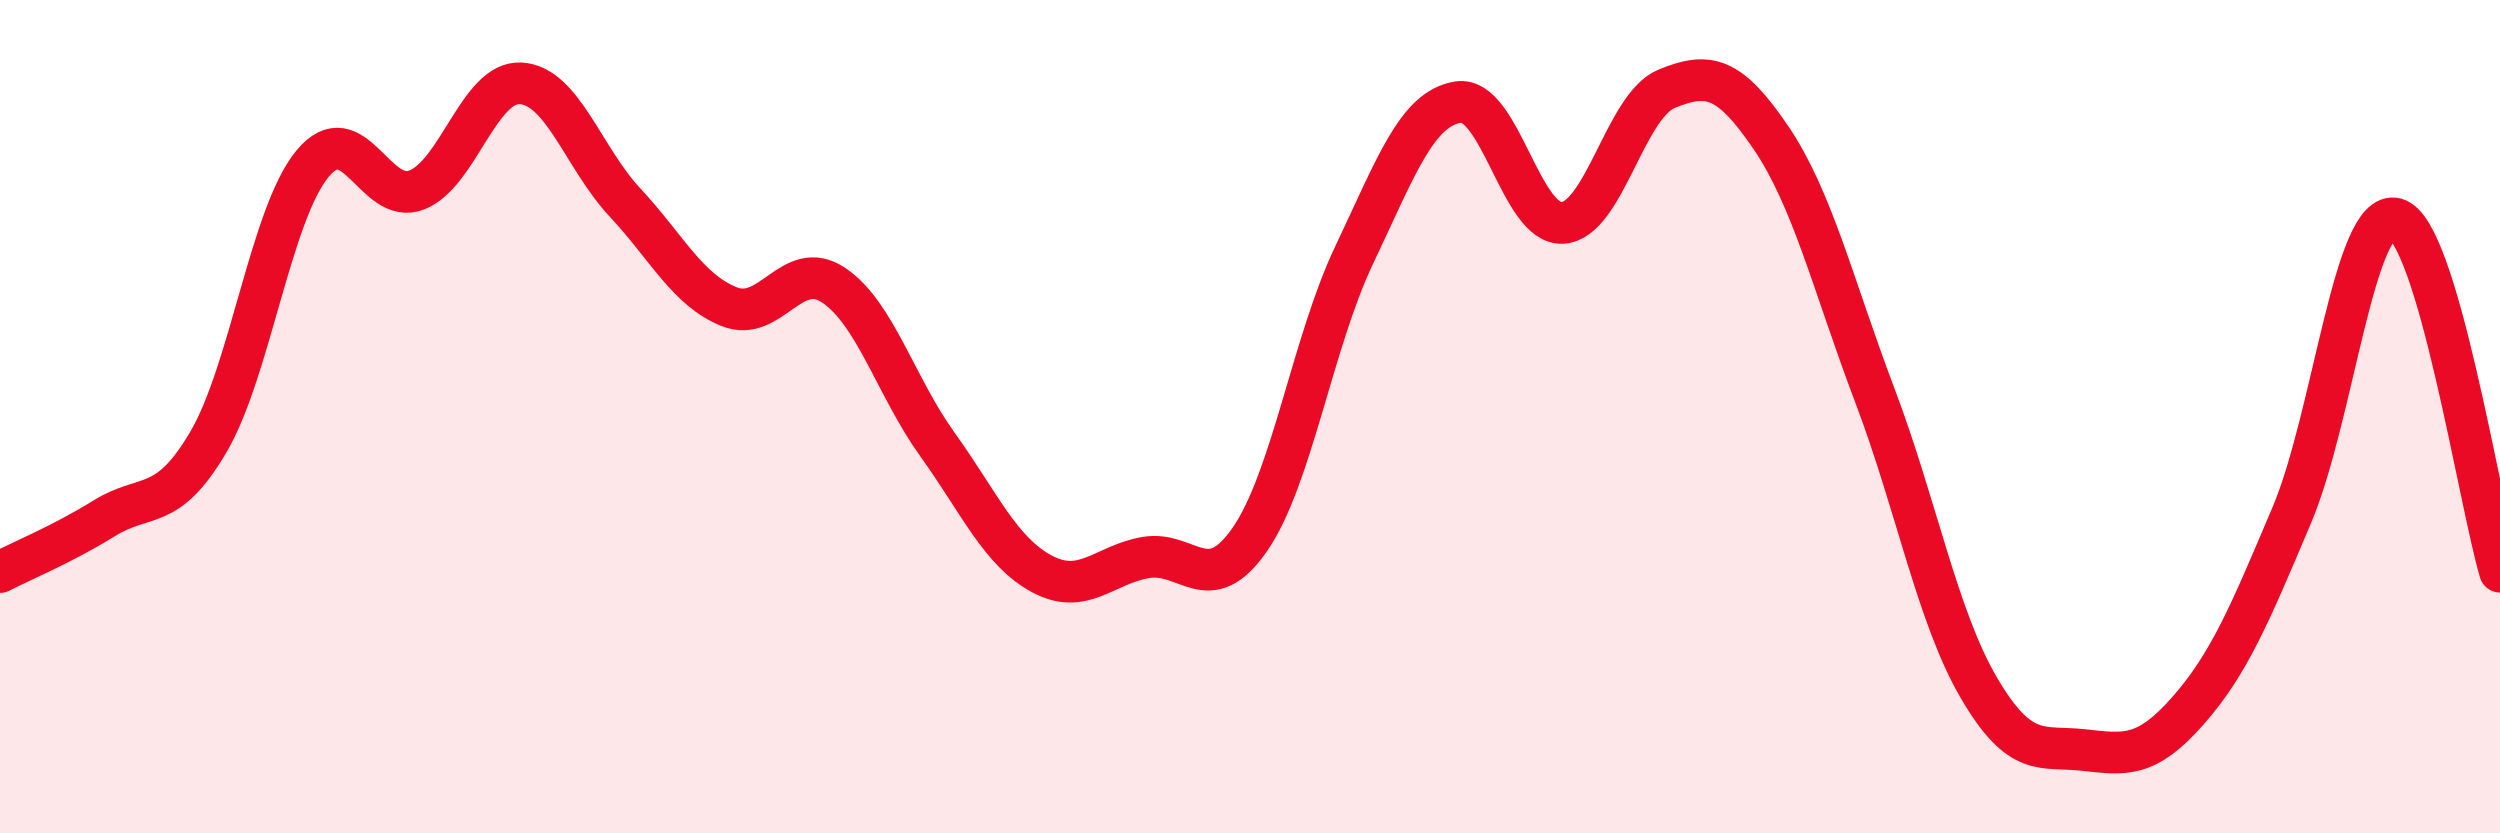 
    <svg width="60" height="20" viewBox="0 0 60 20" xmlns="http://www.w3.org/2000/svg">
      <path
        d="M 0,13.73 C 0.5,13.47 1.5,13.06 2.5,12.44 C 3.5,11.82 4,12.31 5,10.61 C 6,8.91 6.5,5.14 7.5,3.93 C 8.5,2.72 9,4.95 10,4.56 C 11,4.17 11.5,1.94 12.5,2 C 13.5,2.06 14,3.79 15,4.86 C 16,5.93 16.5,6.96 17.5,7.36 C 18.5,7.76 19,6.18 20,6.84 C 21,7.5 21.5,9.28 22.5,10.67 C 23.5,12.06 24,13.23 25,13.77 C 26,14.31 26.5,13.55 27.5,13.38 C 28.5,13.21 29,14.39 30,12.94 C 31,11.49 31.5,8.22 32.5,6.12 C 33.5,4.02 34,2.6 35,2.45 C 36,2.3 36.5,5.41 37.5,5.35 C 38.5,5.29 39,2.54 40,2.13 C 41,1.72 41.5,1.83 42.5,3.3 C 43.5,4.77 44,6.86 45,9.5 C 46,12.14 46.5,14.82 47.5,16.52 C 48.5,18.22 49,17.89 50,18 C 51,18.11 51.5,18.2 52.5,17.07 C 53.5,15.94 54,14.73 55,12.37 C 56,10.01 56.5,4.98 57.5,5.25 C 58.5,5.52 59.5,12.03 60,13.72L60 20L0 20Z"
        fill="#EB0A25"
        opacity="0.1"
        stroke-linecap="round"
        stroke-linejoin="round"
      />
      <path
        d="M 0,13.73 C 0.5,13.47 1.5,13.06 2.5,12.44 C 3.5,11.82 4,12.31 5,10.61 C 6,8.91 6.5,5.14 7.5,3.93 C 8.5,2.72 9,4.95 10,4.56 C 11,4.17 11.5,1.94 12.5,2 C 13.5,2.06 14,3.79 15,4.86 C 16,5.93 16.5,6.96 17.5,7.36 C 18.5,7.76 19,6.18 20,6.84 C 21,7.5 21.5,9.28 22.5,10.67 C 23.5,12.06 24,13.23 25,13.77 C 26,14.31 26.5,13.55 27.5,13.38 C 28.5,13.21 29,14.39 30,12.94 C 31,11.49 31.5,8.22 32.5,6.12 C 33.5,4.02 34,2.6 35,2.45 C 36,2.3 36.5,5.41 37.5,5.35 C 38.5,5.29 39,2.54 40,2.13 C 41,1.72 41.5,1.83 42.5,3.3 C 43.5,4.77 44,6.86 45,9.5 C 46,12.14 46.5,14.82 47.5,16.52 C 48.5,18.22 49,17.89 50,18 C 51,18.11 51.5,18.2 52.5,17.07 C 53.5,15.94 54,14.73 55,12.37 C 56,10.01 56.5,4.98 57.5,5.25 C 58.5,5.52 59.5,12.03 60,13.72"
        stroke="#EB0A25"
        stroke-width="1"
        fill="none"
        stroke-linecap="round"
        stroke-linejoin="round"
      />
    </svg>
  